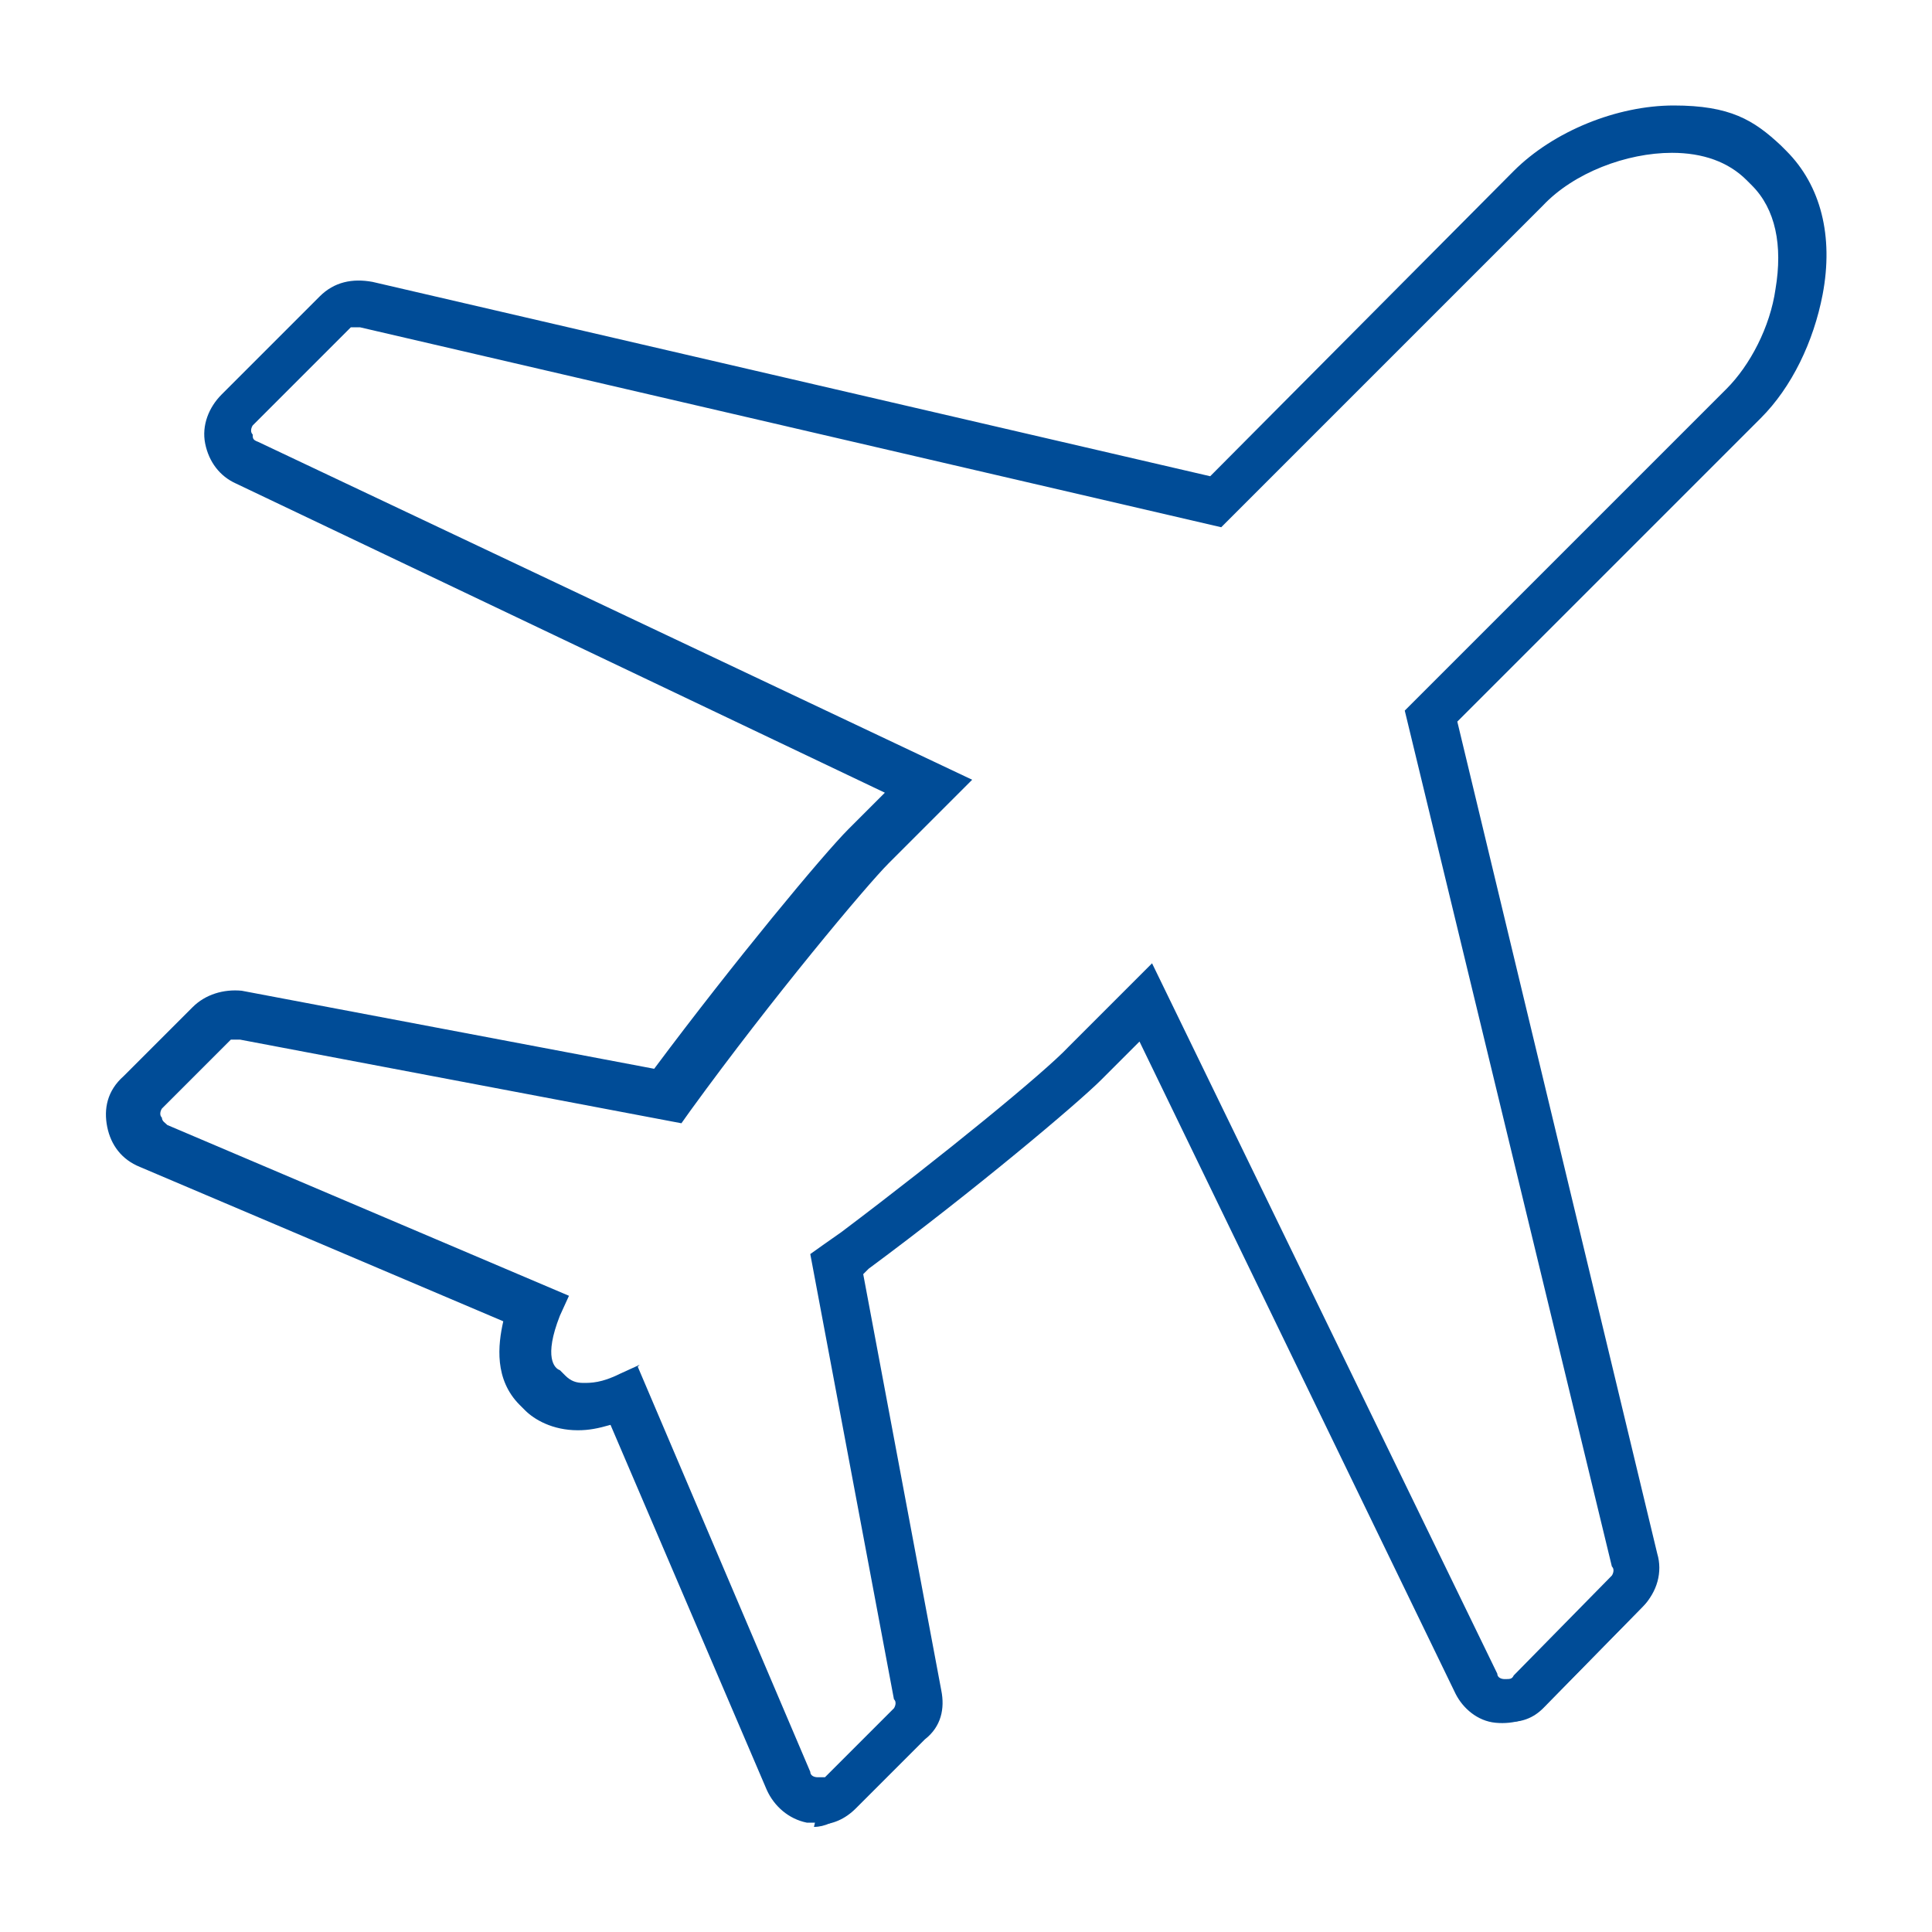 <svg xmlns="http://www.w3.org/2000/svg" id="Implement_Controlled_Piloting-BLUE" viewBox="0 0 100 100"><defs><style>.cls-1{fill:#004c97;}</style></defs><g id="Implement_Controlled_Piloting"><path class="cls-1" d="M42.22,94.16h-.47c-.75-.19-1.22-.66-1.5-1.22l-8.37-19.75c-1.03.38-1.69.47-2.16.47-1.03,0-1.79-.47-2.16-.85l-.28-.28c-.94-.94-1.03-2.35-.47-4.33l-19.56-8.28c-.66-.28-1.13-.94-1.22-1.5-.19-.75,0-1.41.66-1.88l3.67-3.67c.56-.56,1.22-.75,1.88-.66l22.2,4.14c4.42-5.93,9.22-11.76,10.44-12.88l2.73-2.73L12.03,24.09c-.66-.28-1.03-.94-1.13-1.5,0-.75,0-1.32.66-1.88l5.17-5.17c.56-.56,1.22-.75,1.98-.56l44.3,10.25,16.18-16.27c1.88-1.88,5.08-3.2,7.9-3.2s3.86.66,5.08,1.88h0l.28.28c1.6,1.6,2.26,4.04,1.69,6.87-.38,2.35-1.5,4.61-3.01,6.11l-16.18,16.18,10.63,44.11c.19.75,0,1.41-.56,1.98l-5.17,5.27c-.47.47-1.13.75-1.88.66-.75,0-1.22-.56-1.6-1.13l-17.12-35.17-2.73,2.73c-1.22,1.22-6.58,5.74-12.04,9.88l-.75.56,4.23,22.38c0,.75,0,1.41-.66,1.88l-3.67,3.67c-.38.38-.94.66-1.5.66h0l.09-.38ZM32.35,71.96l8.75,20.6c.19.38.56.66.94.75.47,0,.85,0,1.03-.38l3.67-3.67c.28-.28.47-.75.38-1.03l-4.33-22.85,1.13-.85c5.45-4.14,10.72-8.46,11.94-9.78l3.57-3.57,17.59,36.3c.19.38.56.66.94.75.38,0,.85,0,1.03-.38l5.17-5.27c.28-.28.47-.75.38-1.13l-10.72-44.49,16.55-16.55c1.32-1.32,2.45-3.48,2.73-5.64.47-2.54,0-4.61-1.5-6.11l-.28-.28c-1.03-1.03-2.63-1.6-4.42-1.6-2.63,0-5.55,1.13-7.24,2.92l-16.55,16.55L18.52,15.81c-.47,0-.85,0-1.13.38l-5.17,5.17c-.28.28-.47.75-.38,1.03,0,.38.38.75.75.94l36.4,17.21-3.57,3.57c-1.22,1.22-6.21,7.05-10.44,13.07l-.19.28-22.67-4.23c-.38,0-.85,0-1.03.38l-3.67,3.67c-.28.28-.47.75-.38,1.03,0,.47.38.75.75.94l20.41,8.65-.19.47c-.75,1.79-.75,2.92,0,3.67l.28.28c.28.28.75.66,1.5.66s.94,0,2.26-.56l.47-.19v-.19l-.19-.09Z"></path><path class="cls-1" d="M42.32,94.34h-.56c-.94-.19-1.69-.85-2.07-1.69l-8.09-18.9c-.66.19-1.13.28-1.69.28-1.32,0-2.26-.56-2.73-1.03l-.28-.28c-1.32-1.32-1.13-3.1-.85-4.33l-18.81-7.99c-.94-.38-1.5-1.13-1.69-2.07s0-1.88.85-2.63l3.57-3.57c.66-.66,1.6-.94,2.54-.85l21.35,4.04c4.14-5.55,8.75-11.1,10.06-12.41l1.88-1.88L12.22,25.03c-.85-.38-1.41-1.13-1.6-2.07s.19-1.88.85-2.54l5.08-5.08c.75-.75,1.69-.94,2.73-.75l43.36,10.06,15.71-15.8c2.07-2.07,5.36-3.39,8.28-3.39s4.14.75,5.55,2.07l.28.28c1.79,1.79,2.45,4.42,1.88,7.43-.47,2.45-1.6,4.8-3.2,6.4l-15.71,15.71,10.35,43.07c.28.94,0,1.98-.75,2.73l-5.08,5.17c-.66.66-1.6.94-2.54.85s-1.69-.75-2.07-1.5l-16.36-33.76-1.98,1.98c-1.22,1.22-6.58,5.74-12.04,9.78,0,0-.19.19-.28.28l4.04,21.54c.19.94,0,1.88-.85,2.54l-3.57,3.57c-.56.56-1.22.85-1.98.85v-.09ZM33.01,70.74l8.93,20.97c0,.19.19.28.38.28h.38l3.57-3.57s.19-.28,0-.47l-4.33-23.04.66-.47c.28-.19.66-.47.94-.66,5.36-4.04,10.53-8.28,11.76-9.59l4.33-4.33,17.87,36.77c0,.19.19.28.38.28.28,0,.38,0,.47-.19l5.08-5.17s.19-.28,0-.47l-10.72-44.3,16.65-16.65c1.22-1.22,2.26-3.2,2.54-5.17.38-2.26,0-4.14-1.22-5.36l-.28-.28c-.94-.94-2.26-1.41-3.86-1.41-2.35,0-5.08,1.03-6.68,2.73l-16.65,16.65-44.58-10.35h-.47l-5.08,5.08s-.19.28,0,.47c0,.19,0,.28.28.38l36.96,17.49-4.33,4.33c-1.13,1.13-6.02,6.96-10.25,12.79l-.47.66-22.85-4.33h-.47l-3.57,3.57s-.19.28,0,.47c0,.19.19.28.28.38l20.79,8.84-.47,1.03c-.85,2.16-.28,2.73,0,2.82l.28.28c.28.28.56.38.94.38s.94,0,1.88-.47l1.03-.47h0l-.09.09Z"></path></g></svg>